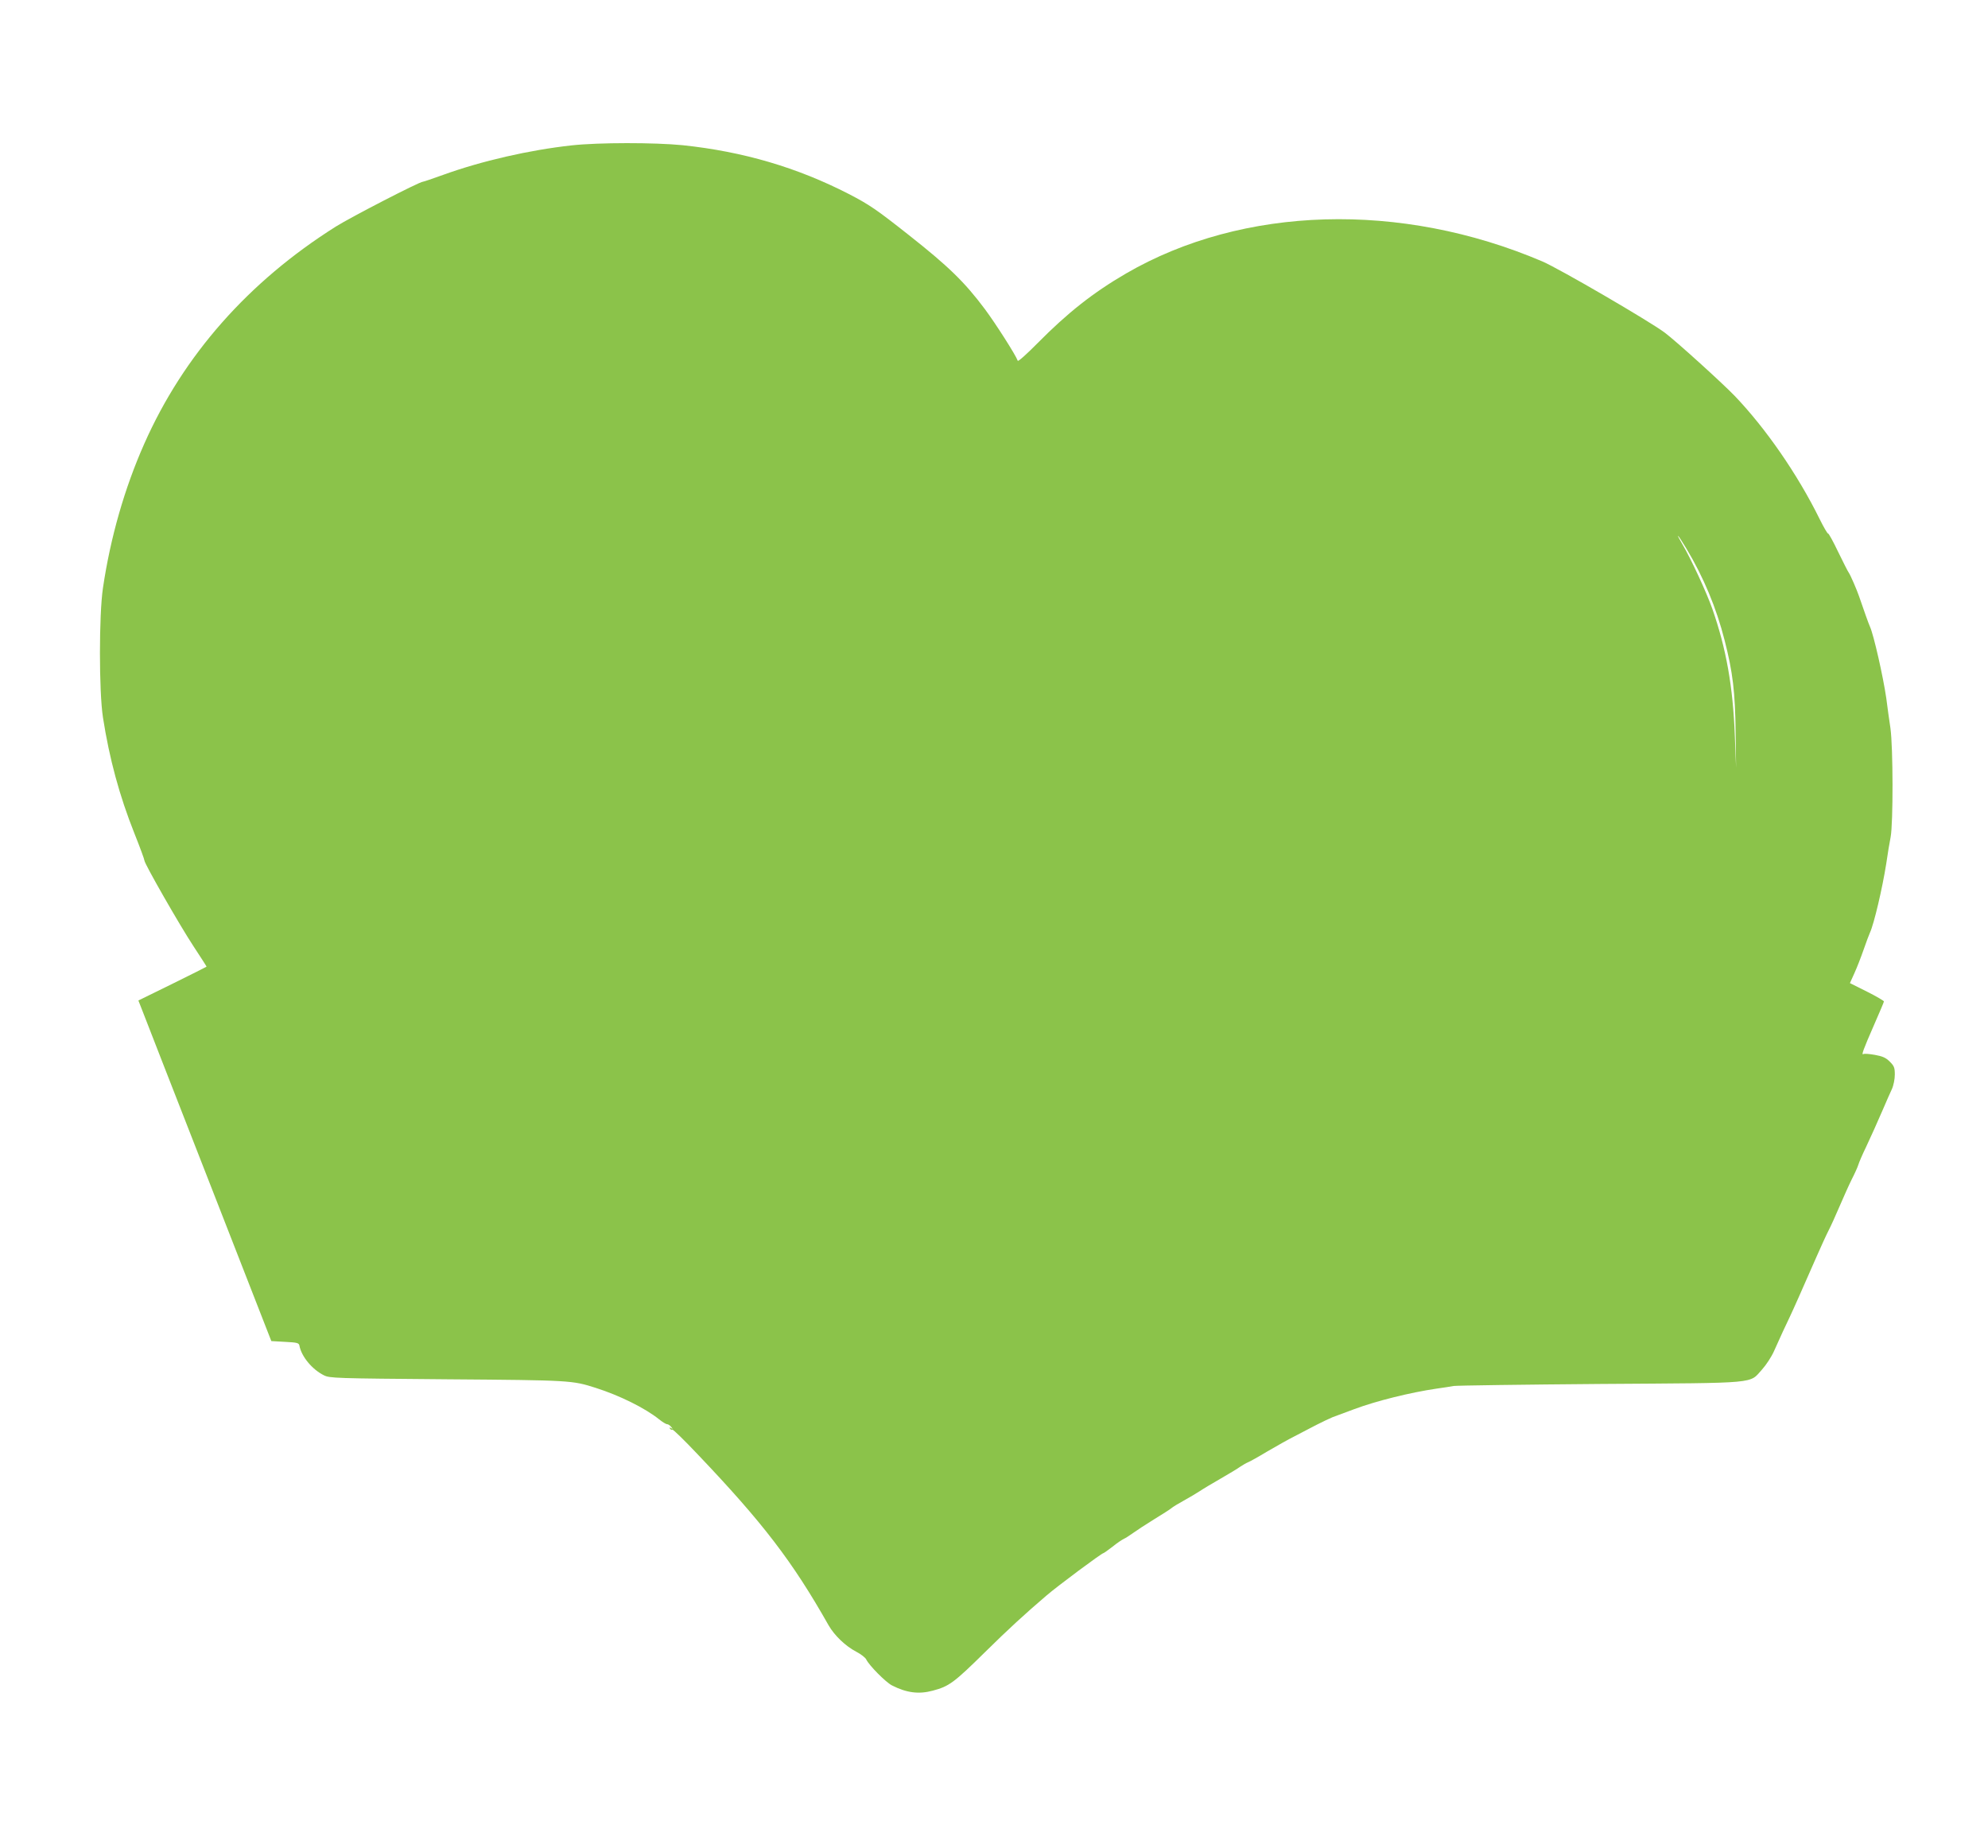 <?xml version="1.0" standalone="no"?>
<!DOCTYPE svg PUBLIC "-//W3C//DTD SVG 20010904//EN"
 "http://www.w3.org/TR/2001/REC-SVG-20010904/DTD/svg10.dtd">
<svg version="1.0" xmlns="http://www.w3.org/2000/svg"
 width="1280pt" height="1190pt" viewBox="0 0 1280 1190"
 preserveAspectRatio="xMidYMid meet">
<g transform="translate(0,1190) scale(0.1,-0.1)"
fill="#8bc34a" stroke="none">
<path d="M3681 10964 c-273 -30 -579 -100 -828 -190 -67 -24 -125 -44 -130
-44 -22 0 -462 -227 -561 -289 -563 -355 -981 -829 -1233 -1398 -127 -286
-218 -604 -266 -928 -26 -172 -26 -670 0 -835 41 -264 106 -504 202 -745 36
-90 65 -169 65 -176 0 -20 227 -417 316 -552 46 -70 84 -129 84 -131 0 -1 -99
-51 -219 -110 l-220 -108 22 -56 c12 -31 204 -525 428 -1097 l406 -1040 89 -5
c79 -4 89 -7 92 -25 13 -69 81 -152 157 -190 38 -19 69 -20 795 -26 797 -6
804 -7 955 -55 154 -49 318 -130 409 -203 21 -17 44 -31 51 -31 7 0 19 -8 26
-17 12 -14 12 -16 0 -8 -10 5 -12 4 -7 -4 4 -6 11 -9 15 -6 5 2 78 -69 162
-158 421 -442 611 -690 844 -1102 38 -66 109 -134 178 -170 31 -16 60 -39 65
-51 18 -37 124 -145 165 -166 94 -48 173 -58 262 -34 106 28 136 50 340 251
147 145 254 243 392 361 72 62 357 274 368 274 3 0 29 19 58 41 28 23 61 45
72 50 11 5 38 22 60 38 22 16 83 56 135 88 52 32 103 64 112 72 9 8 45 30 80
49 35 19 81 47 103 61 22 15 83 51 135 81 52 30 109 64 125 76 17 11 39 24 49
28 11 4 67 35 125 70 58 34 138 79 176 98 39 20 102 53 140 73 39 20 86 42
105 50 19 7 82 30 140 52 142 53 360 107 530 132 41 6 91 13 110 17 19 3 445
9 945 13 1035 7 955 0 1041 94 26 29 60 81 76 117 50 111 69 153 99 215 29 61
77 170 174 391 29 66 64 143 78 170 14 27 46 97 71 156 25 58 60 137 79 175
19 37 38 79 42 93 4 14 26 66 50 115 47 101 57 124 110 245 20 47 45 104 56
127 11 24 19 65 19 94 0 44 -4 55 -32 83 -26 26 -47 35 -97 44 -35 6 -68 9
-73 5 -15 -9 -2 27 68 187 35 80 64 148 64 152 0 4 -49 33 -109 63 l-110 55
28 62 c16 35 43 104 60 153 17 50 36 99 41 110 26 56 80 286 105 445 8 58 21
134 28 170 17 91 16 576 -1 700 -8 52 -20 140 -27 195 -20 138 -81 408 -105
460 -8 17 -41 110 -70 195 -15 44 -56 138 -66 152 -6 7 -36 68 -69 135 -32 67
-61 120 -65 118 -3 -2 -28 40 -54 93 -142 288 -347 584 -547 793 -83 86 -378
353 -450 407 -97 73 -681 413 -789 459 -911 388 -1927 359 -2680 -78 -213
-124 -376 -253 -569 -448 -68 -69 -126 -121 -128 -114 -13 37 -144 242 -212
333 -130 174 -234 275 -490 477 -209 165 -253 195 -386 264 -333 171 -680 273
-1069 314 -182 18 -541 18 -715 -1z m7177 -2596 c111 -185 193 -382 246 -590
53 -207 68 -333 71 -593 l3 -230 -8 205 c-12 319 -55 562 -145 820 -37 105
-136 320 -194 418 -17 28 -29 52 -27 52 3 0 27 -37 54 -82z"/>
</g>
</svg>
